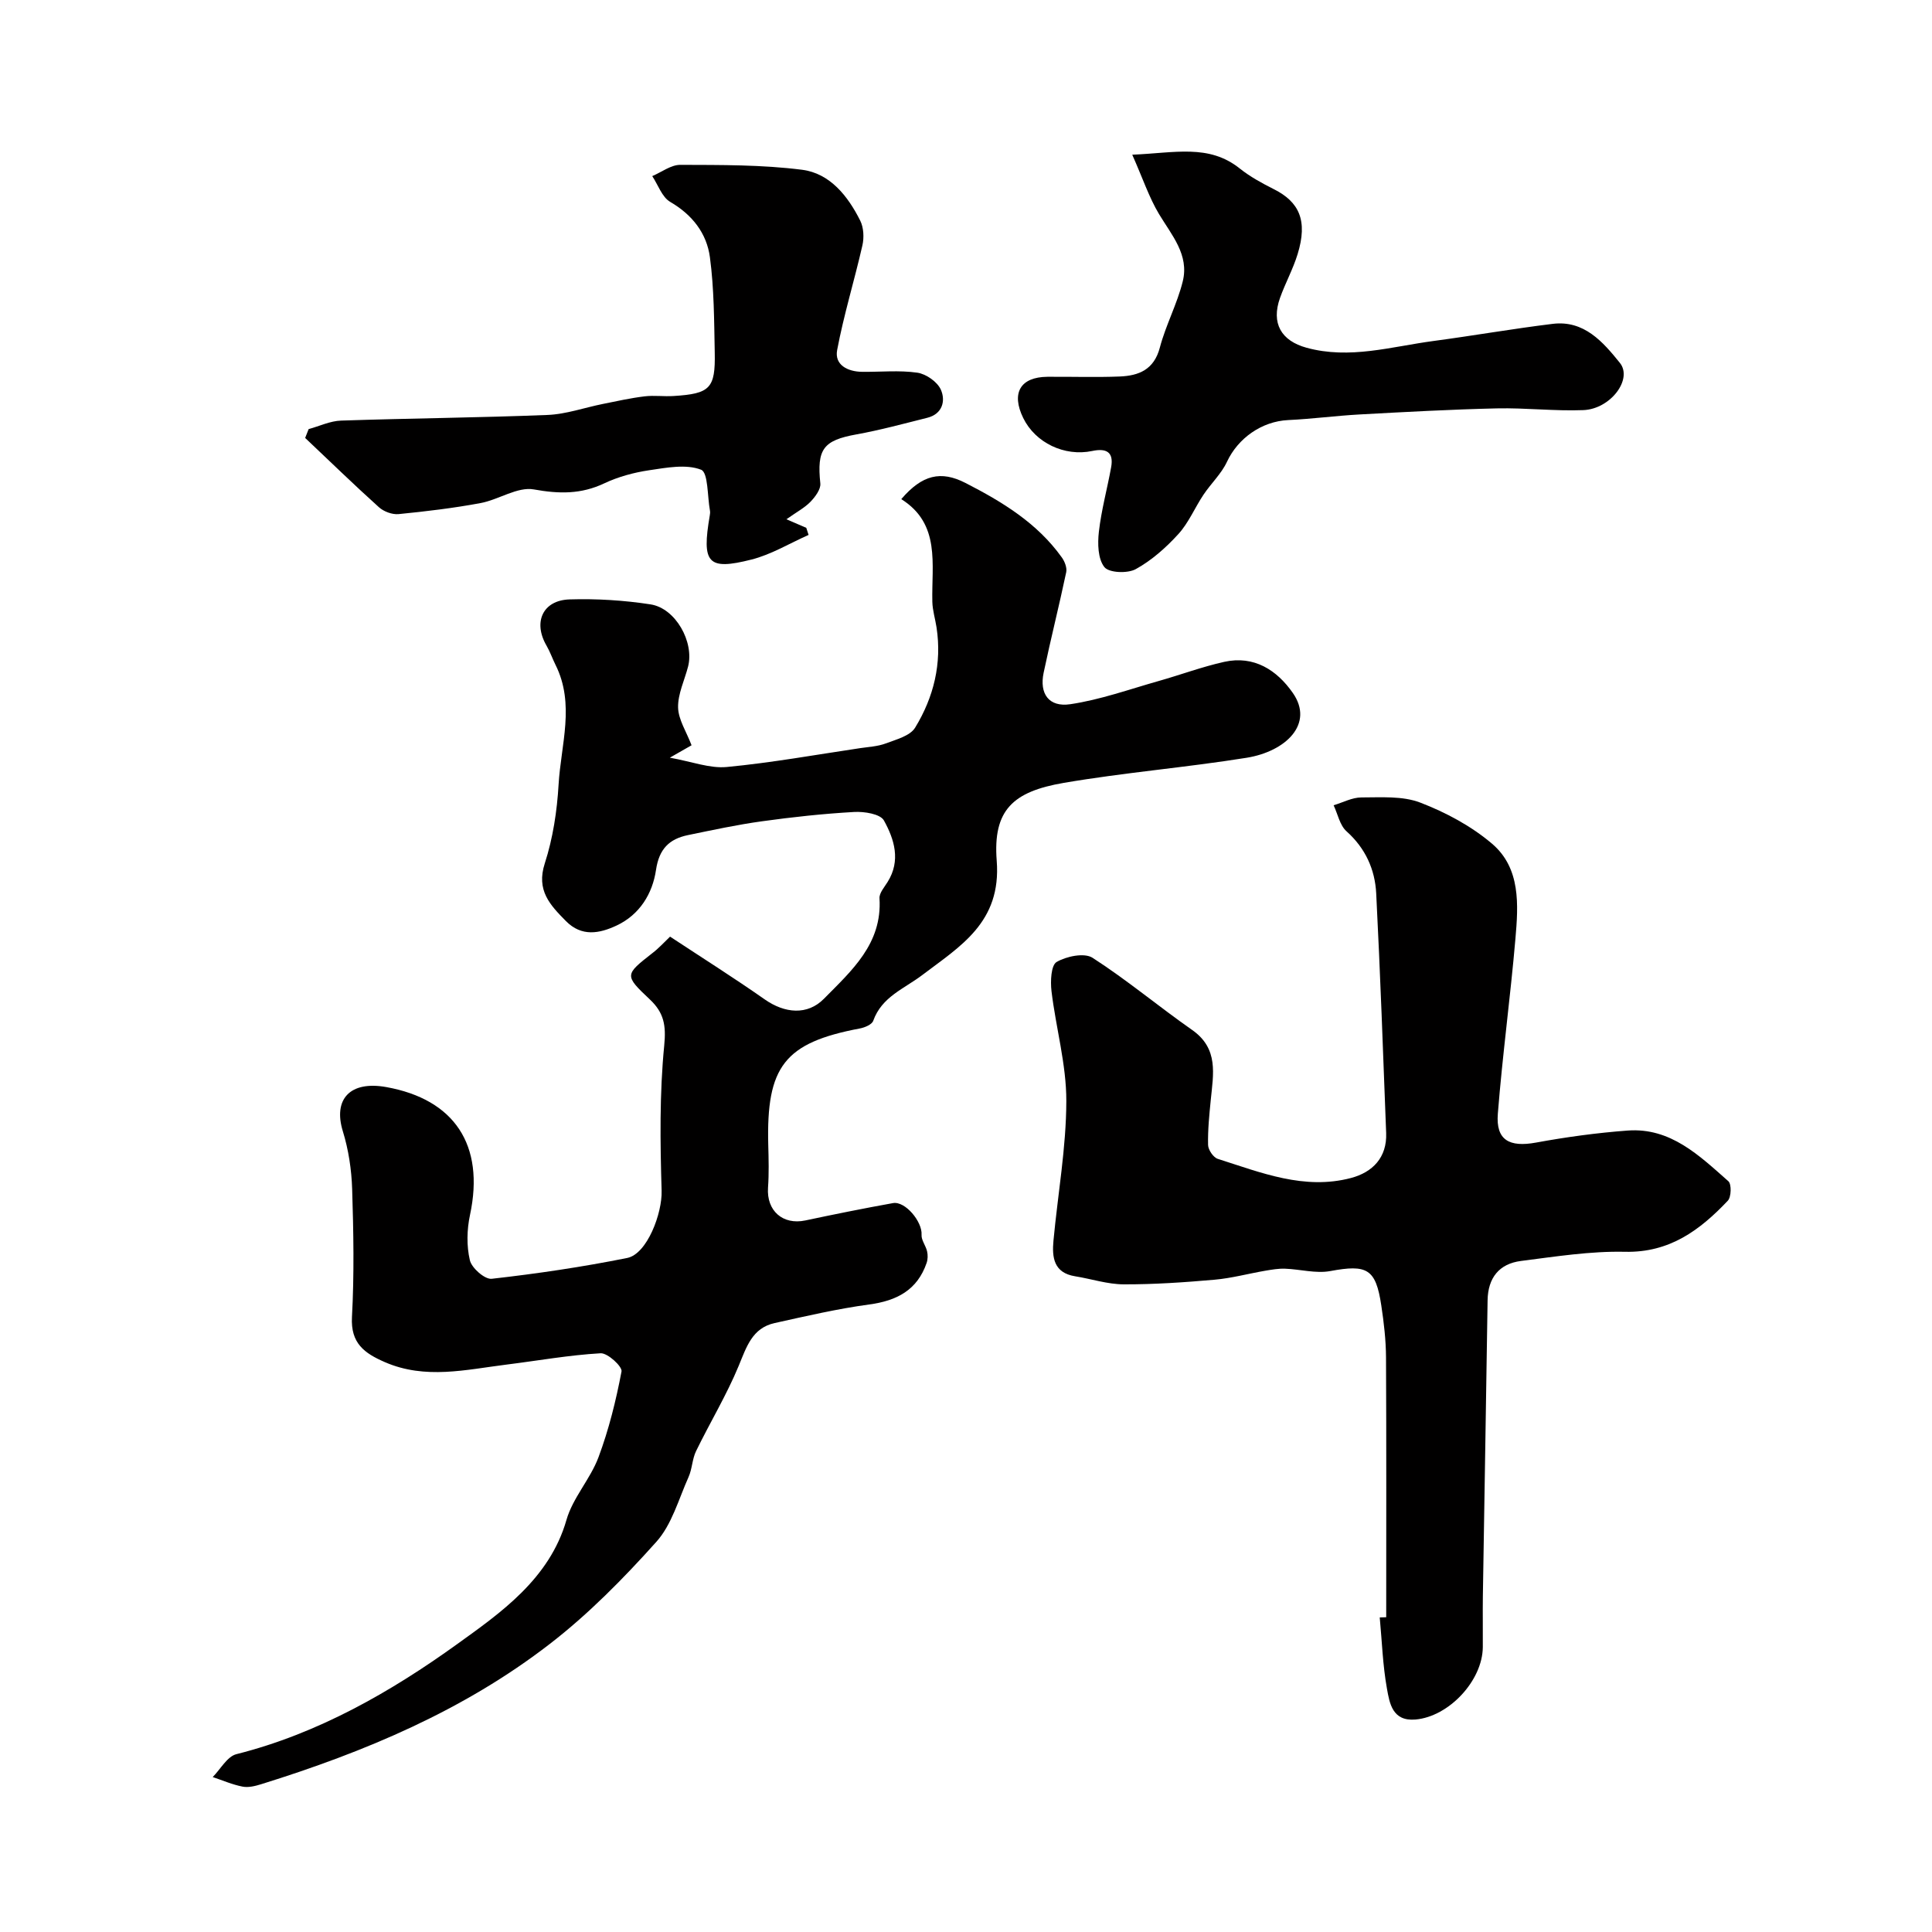 <svg enable-background="new 0 0 400 400" viewBox="0 0 400 400" xmlns="http://www.w3.org/2000/svg"><g fill="#010000"><path d="m138.73 193.92c6.63 4.37 13.24 8.54 19.62 13.01 4.12 2.88 8.81 3.33 12.24-.15 5.71-5.8 12.09-11.37 11.5-20.79-.07-1.09 1.01-2.31 1.68-3.39 2.77-4.43 1.39-8.85-.77-12.74-.75-1.34-4.06-1.87-6.15-1.75-6.39.36-12.77 1.05-19.1 1.93-5.14.71-10.23 1.81-15.32 2.86-3.87.8-5.97 2.86-6.61 7.2-.72 4.91-3.38 9.29-8.18 11.53-3.51 1.64-7.2 2.38-10.47-.93-3.28-3.33-6.19-6.35-4.38-11.94 1.69-5.22 2.54-10.84 2.86-16.34.48-8.24 3.44-16.63-.64-24.78-.65-1.31-1.13-2.71-1.86-3.97-2.82-4.84-.8-9.4 4.79-9.57 5.57-.17 11.24.18 16.75 1.03 5.19.8 9.07 7.8 7.77 12.87-.73 2.83-2.13 5.67-2.07 8.48.06 2.51 1.71 4.98 2.79 7.82-.29.16-1.83 1.05-4.5 2.57 4.56.81 8.26 2.26 11.78 1.93 9.26-.88 18.45-2.54 27.66-3.91 1.77-.26 3.62-.35 5.27-.97 2.17-.82 5.04-1.56 6.08-3.27 3.84-6.29 5.57-13.28 4.43-20.75-.27-1.77-.83-3.53-.87-5.31-.18-7.78 1.76-16.1-6.43-21.25 4.32-5.05 8.2-5.96 13.29-3.35 7.59 3.89 14.85 8.29 19.94 15.41.6.83 1.11 2.14.92 3.06-1.47 6.97-3.22 13.87-4.68 20.84-.9 4.31 1.07 7.16 5.52 6.5 6.21-.92 12.24-3.09 18.32-4.81 4.53-1.28 8.97-2.94 13.55-3.96 6.18-1.37 10.91 1.71 14.2 6.43 4.49 6.43-1.48 12.13-9.57 13.43-12.58 2.02-25.32 3.05-37.87 5.2-10.48 1.8-14.68 5.61-13.86 16.12.99 12.77-7.58 17.71-15.41 23.66-3.75 2.85-8.38 4.48-10.16 9.48-.27.77-1.75 1.39-2.76 1.58-15.61 2.95-19.39 7.86-18.97 24.12.08 2.95.16 5.91-.05 8.85-.33 4.77 3.06 7.77 7.73 6.78 6.03-1.28 12.07-2.5 18.14-3.59 2.55-.46 6.1 3.87 5.92 6.55-.08 1.1.87 2.25 1.14 3.42.18.76.16 1.68-.09 2.41-1.94 5.64-6.18 7.84-11.9 8.61-6.58.89-13.09 2.41-19.59 3.85-4.63 1.03-5.8 4.94-7.42 8.85-2.51 6.07-5.95 11.74-8.83 17.66-.8 1.65-.8 3.69-1.56 5.38-2.05 4.57-3.45 9.83-6.67 13.41-6.78 7.56-14.02 14.93-22.04 21.12-17.82 13.78-38.36 22.39-59.76 29.05-1.23.38-2.64.74-3.86.5-2.11-.41-4.12-1.29-6.18-1.98 1.62-1.63 2.99-4.26 4.91-4.74 16.93-4.26 32.03-12.94 45.71-22.79 8.82-6.36 19.12-13.45 22.62-25.71 1.31-4.58 4.94-8.45 6.63-12.97 2.14-5.73 3.63-11.75 4.77-17.77.19-1.01-2.88-3.85-4.33-3.76-6.51.37-12.97 1.53-19.45 2.34-8.43 1.05-16.85 3.14-25.23-.51-4.2-1.83-7.1-3.88-6.8-9.34.48-8.81.32-17.66.04-26.49-.13-4.02-.75-8.14-1.93-11.97-2.03-6.61 1.46-10.5 9.01-9.14 14.05 2.53 20.42 11.94 17.32 26.46-.65 3.03-.73 6.41-.03 9.39.38 1.62 3.1 4 4.52 3.84 9.4-1.06 18.78-2.45 28.05-4.31 4.15-.83 7.28-9.3 7.13-13.92-.3-10.02-.44-20.12.54-30.07.41-4.17-.05-6.78-2.98-9.54-5.32-5.01-5.19-5.1.52-9.58 1.3-.98 2.42-2.23 3.67-3.42z"/><path d="m287 334.83c0-17.93.05-35.86-.04-53.79-.02-3.59-.44-7.21-.98-10.77-1.14-7.61-2.95-8.52-10.56-7.11-2.99.55-6.23-.38-9.36-.49-1.36-.05-2.75.19-4.1.42-3.5.6-6.97 1.55-10.5 1.86-6.25.55-12.53.98-18.8.96-3.36-.01-6.7-1.13-10.07-1.67-4.43-.71-4.81-3.92-4.48-7.39.9-9.63 2.64-19.25 2.66-28.88.02-7.58-2.16-15.16-3.07-22.77-.24-2.03-.1-5.35 1.06-6.03 2.04-1.19 5.74-1.96 7.44-.87 7.13 4.59 13.67 10.08 20.63 14.95 5.51 3.86 4.37 9.14 3.85 14.44-.31 3.11-.63 6.24-.56 9.36.02 1.01 1.09 2.59 2.01 2.88 8.96 2.85 17.92 6.51 27.58 3.96 4.46-1.18 7.47-4.23 7.28-9.3-.63-16.54-1.22-33.07-2.06-49.6-.25-5-2.24-9.38-6.16-12.89-1.38-1.24-1.8-3.56-2.66-5.38 1.92-.57 3.84-1.62 5.76-1.62 4.09 0 8.51-.34 12.18 1.07 5.29 2.03 10.57 4.86 14.86 8.51 5.96 5.08 5.45 12.67 4.84 19.7-1.04 12.09-2.69 24.13-3.64 36.22-.43 5.45 2.38 6.97 7.9 5.96 6.27-1.15 12.62-2.02 18.97-2.49 8.89-.66 14.85 5.19 20.86 10.49.68.6.61 3.28-.12 4.04-5.76 6.08-12.05 10.78-21.28 10.57-7.17-.16-14.39.99-21.55 1.9-4.5.58-6.83 3.49-6.9 8.16-.3 20.43-.66 40.86-.98 61.3-.05 3.5.02 7-.01 10.5-.07 6.97-7.05 14.39-13.95 14.98-4.77.4-5.35-3.35-5.9-6.41-.87-4.84-1.03-9.81-1.49-14.73.44-.01.89-.03 1.34-.04z"/><path d="m162.82 107.51c2.12.91 3.11 1.34 4.11 1.77.16.49.32.98.48 1.47-3.93 1.74-7.72 4.06-11.83 5.1-9.08 2.3-10.32.77-8.63-9.12.06-.33.1-.68.04-1-.55-2.97-.35-7.9-1.84-8.48-3.11-1.21-7.17-.42-10.75.11-3.17.47-6.41 1.35-9.29 2.71-4.82 2.28-9.36 2.2-14.58 1.26-3.4-.61-7.28 2.13-11.05 2.83-5.6 1.04-11.28 1.72-16.95 2.28-1.32.13-3.07-.52-4.07-1.42-5.19-4.67-10.2-9.55-15.28-14.35.24-.61.48-1.22.72-1.83 2.24-.61 4.46-1.69 6.72-1.76 14.26-.48 28.53-.6 42.78-1.17 3.83-.16 7.62-1.52 11.43-2.28 2.87-.58 5.73-1.22 8.63-1.57 1.97-.24 4 .06 5.99-.07 7.56-.47 8.68-1.57 8.53-8.99-.13-6.59-.13-13.23-1-19.74-.66-4.94-3.63-8.79-8.22-11.46-1.7-.99-2.51-3.52-3.72-5.34 1.94-.82 3.88-2.34 5.81-2.33 8.42.03 16.9-.04 25.22 1.02 5.77.74 9.48 5.44 12.03 10.53.72 1.44.82 3.52.45 5.13-1.65 7.25-3.86 14.39-5.23 21.68-.57 3.05 2.16 4.45 5.13 4.49 3.83.05 7.72-.36 11.47.18 1.82.26 4.16 1.9 4.88 3.53 1 2.28.35 5.02-2.82 5.81-4.88 1.22-9.74 2.55-14.68 3.44-6.86 1.24-8.2 3.04-7.46 10.16.12 1.2-1.07 2.78-2.05 3.8-1.23 1.26-2.86 2.11-4.97 3.61z"/><path d="m234.42 32.03c8.81-.36 15.84-2.26 22.24 2.84 2.14 1.71 4.62 3.06 7.08 4.3 5.21 2.62 7.08 6.45 4.91 13.47-.95 3.09-2.55 5.99-3.64 9.05-1.86 5.24.24 8.87 5.51 10.31 8.93 2.44 17.54-.24 26.25-1.4 8.25-1.1 16.45-2.54 24.71-3.55 6.49-.79 10.4 3.74 13.89 8.07 2.73 3.38-1.93 9.57-7.56 9.79-5.95.23-11.92-.49-17.88-.36-9.5.22-18.99.74-28.47 1.26-4.92.27-9.83.93-14.75 1.16-5.48.26-10.4 3.75-12.68 8.64-1.16 2.49-3.32 4.5-4.87 6.83-1.79 2.68-3.06 5.79-5.19 8.13-2.55 2.8-5.53 5.45-8.82 7.26-1.7.94-5.55.78-6.5-.42-1.35-1.7-1.42-4.87-1.14-7.31.51-4.49 1.73-8.9 2.54-13.36.58-3.19-1.04-3.98-3.91-3.37-5.75 1.21-11.79-1.7-14.29-6.82-2.53-5.17-.61-8.49 5-8.54 4.99-.04 10 .14 14.98-.06 3.94-.16 7.1-1.41 8.3-5.98 1.23-4.67 3.6-9.05 4.75-13.73 1.35-5.48-2.28-9.54-4.92-13.92-2.06-3.45-3.36-7.38-5.54-12.29z"/></g></svg>